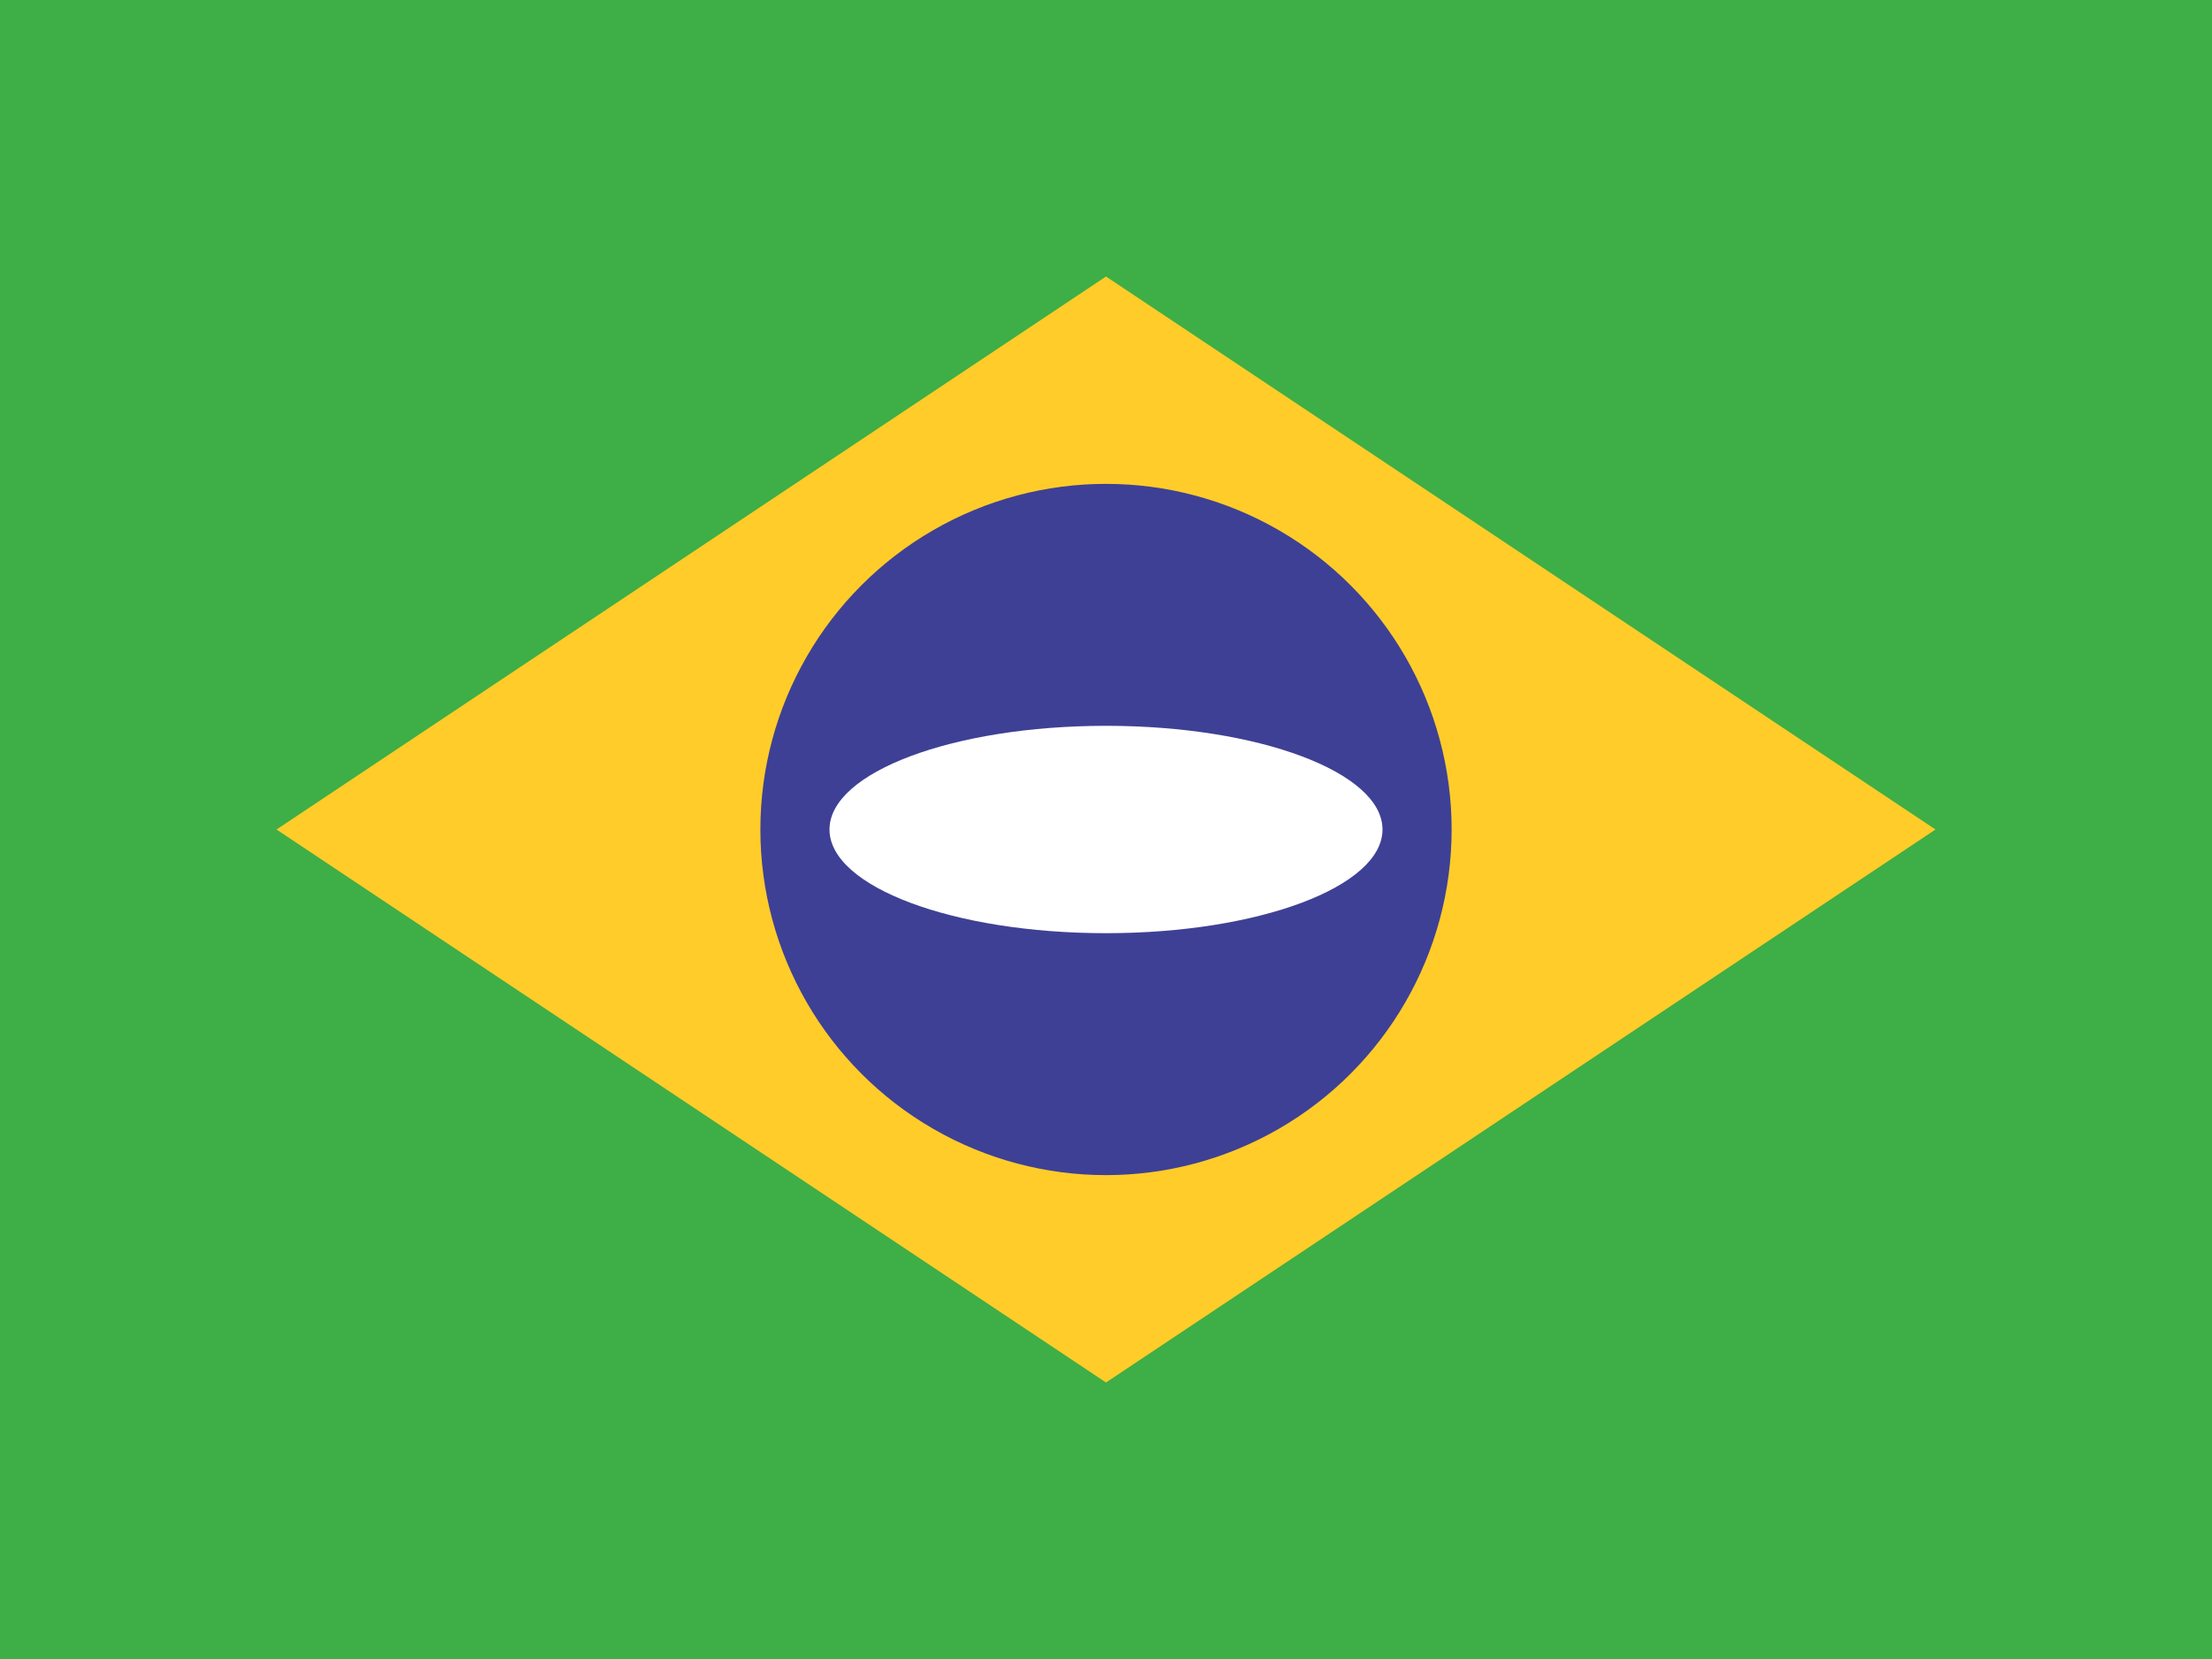 <svg xmlns="http://www.w3.org/2000/svg" width="32" height="24" viewBox="0 0 32 24">
  <rect width="32" height="24" fill="#3EAE46"/>
  <polygon points="16,4 28,12 16,20 4,12" fill="#FFCC29"/>
  <circle cx="16" cy="12" r="5" fill="#3E4095"/>
  <ellipse cx="16" cy="12" rx="4" ry="1.5" fill="#FFF"/>
</svg>